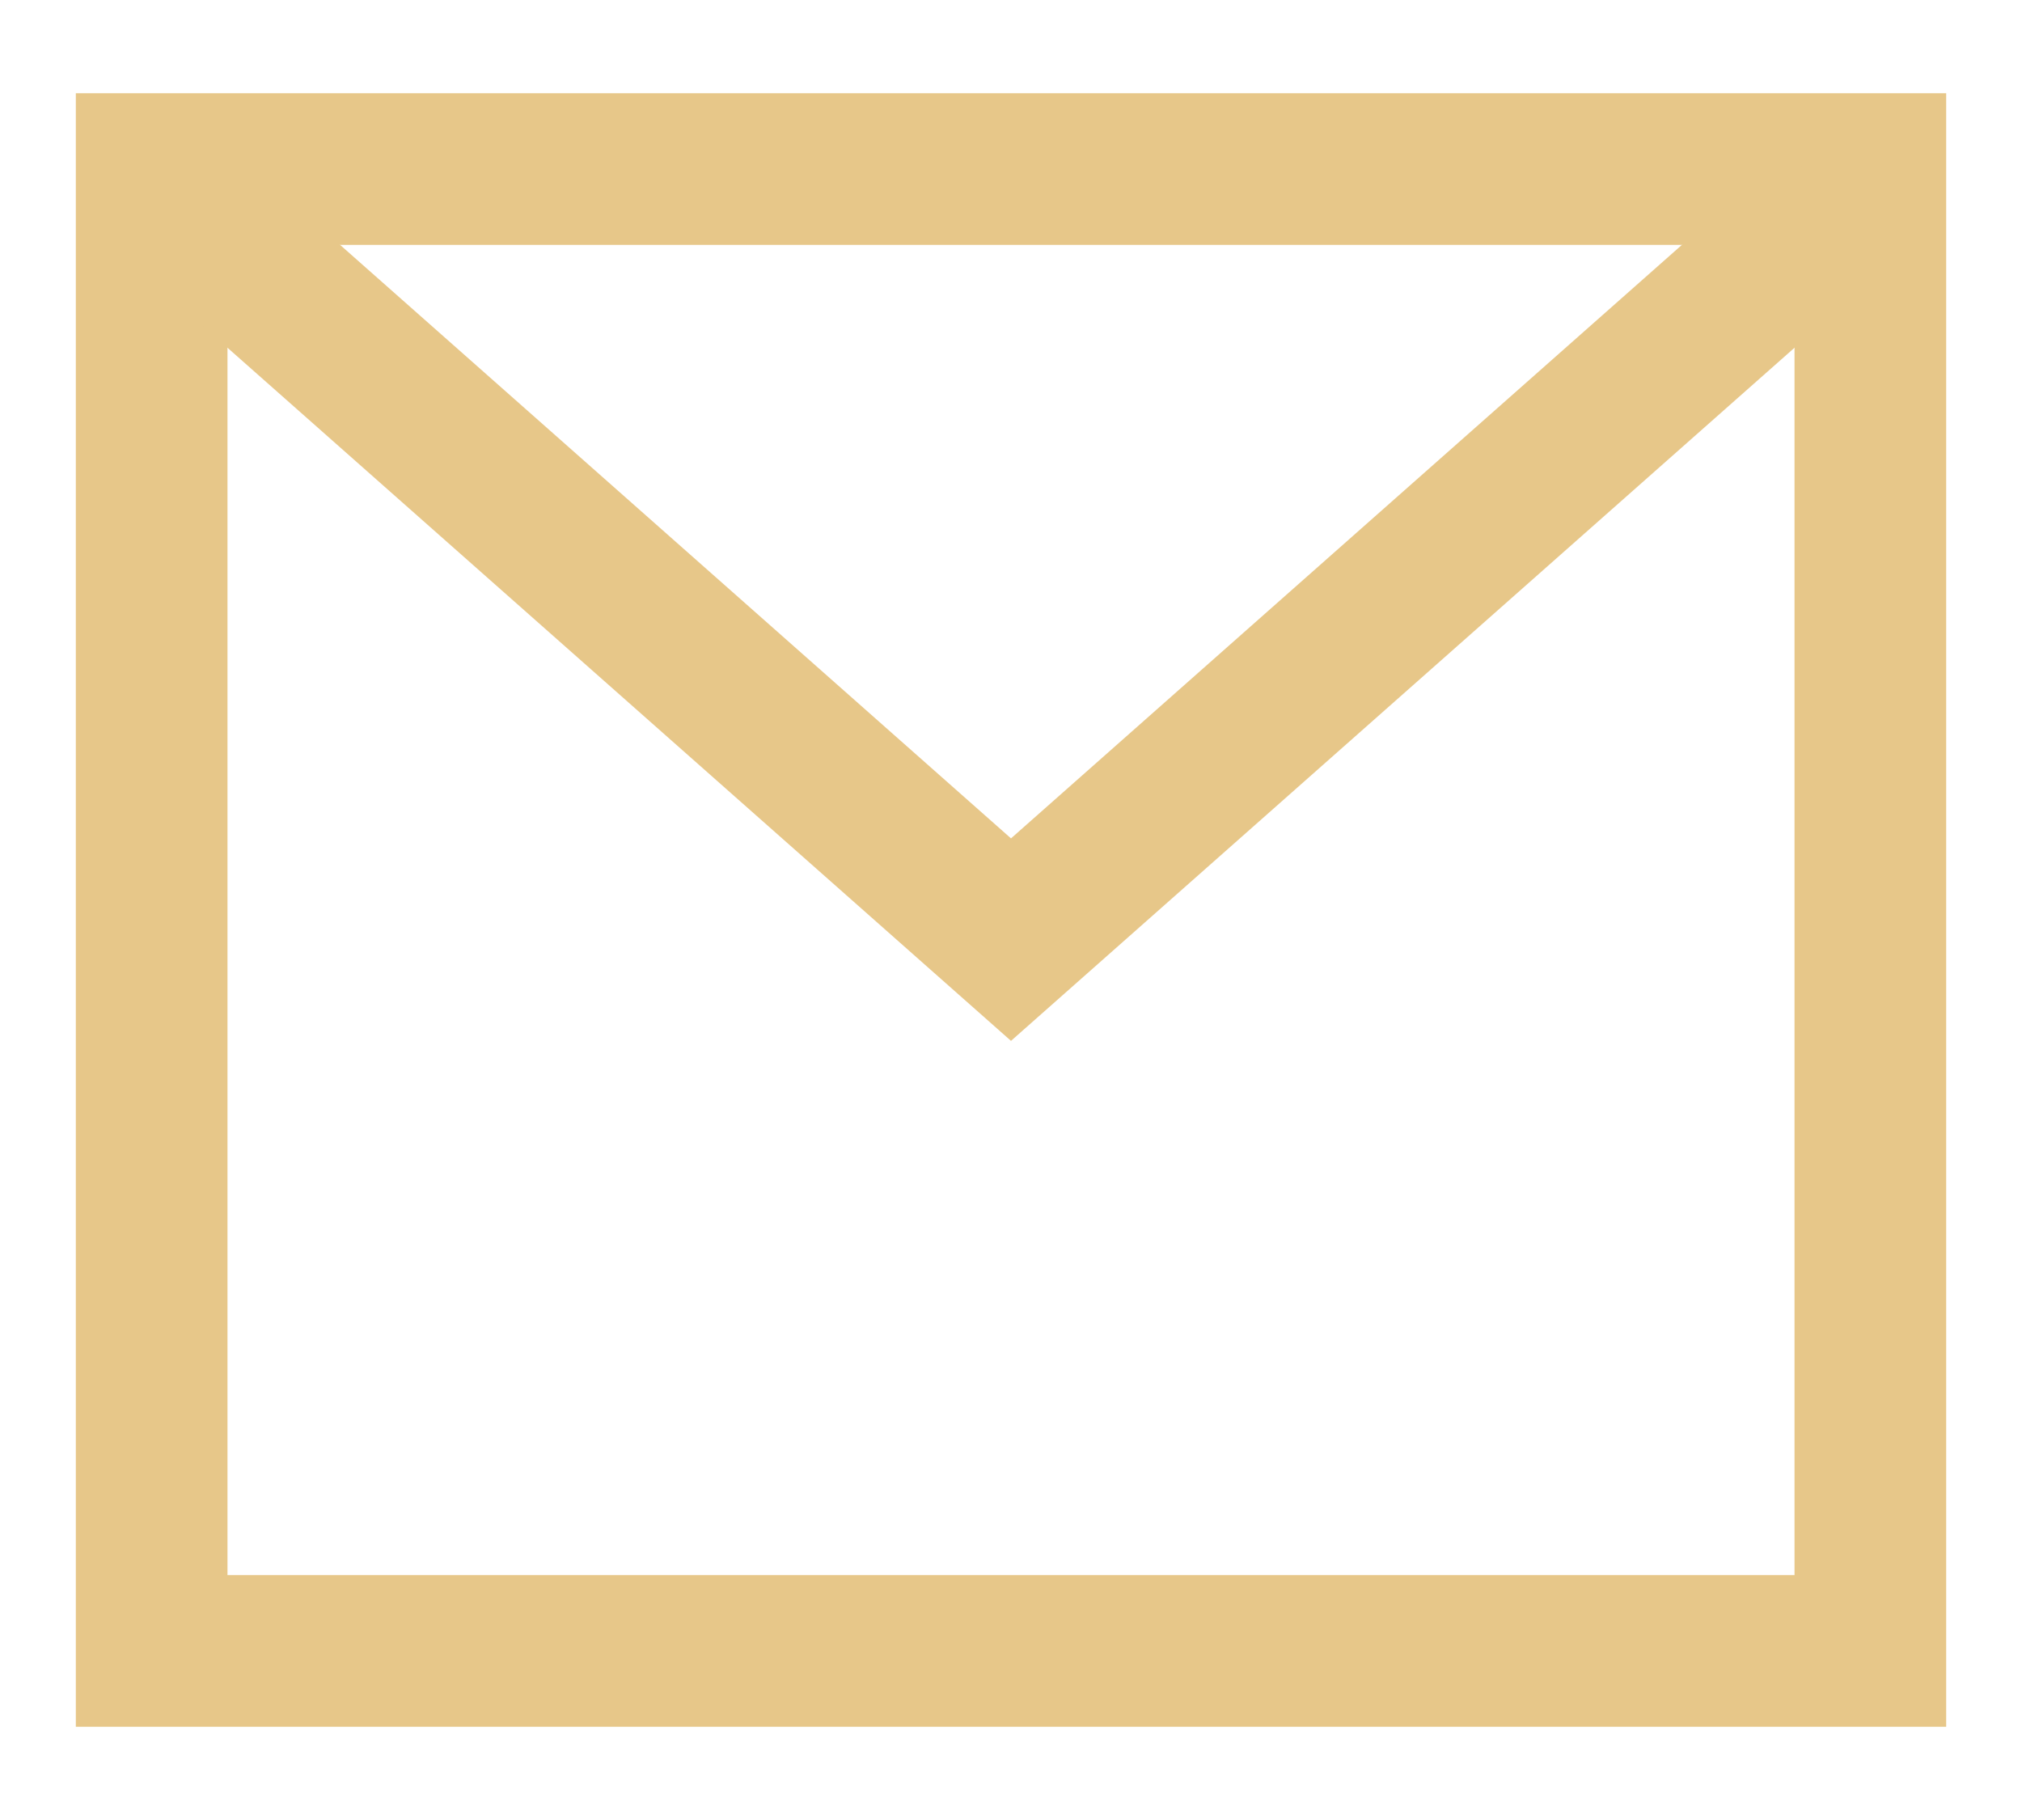 <svg width="20" height="18" viewBox="0 0 20 18" fill="none" xmlns="http://www.w3.org/2000/svg">
<path d="M1.5 1.672C1.5 1.672 2.55 1.672 3.845 1.672H16.155C17.45 1.672 18.5 1.672 18.5 1.672V16.328C18.5 16.328 17.45 16.328 16.155 16.328H3.845C2.55 16.328 1.5 16.328 1.5 16.328V1.672Z" stroke="#E7C789" stroke-width="1.5" stroke-linecap="square"/>
<path d="M2.379 2.552L10 9.293L17.621 2.552" stroke="#E7C789" stroke-width="1.5" stroke-linecap="square"/>
</svg>
